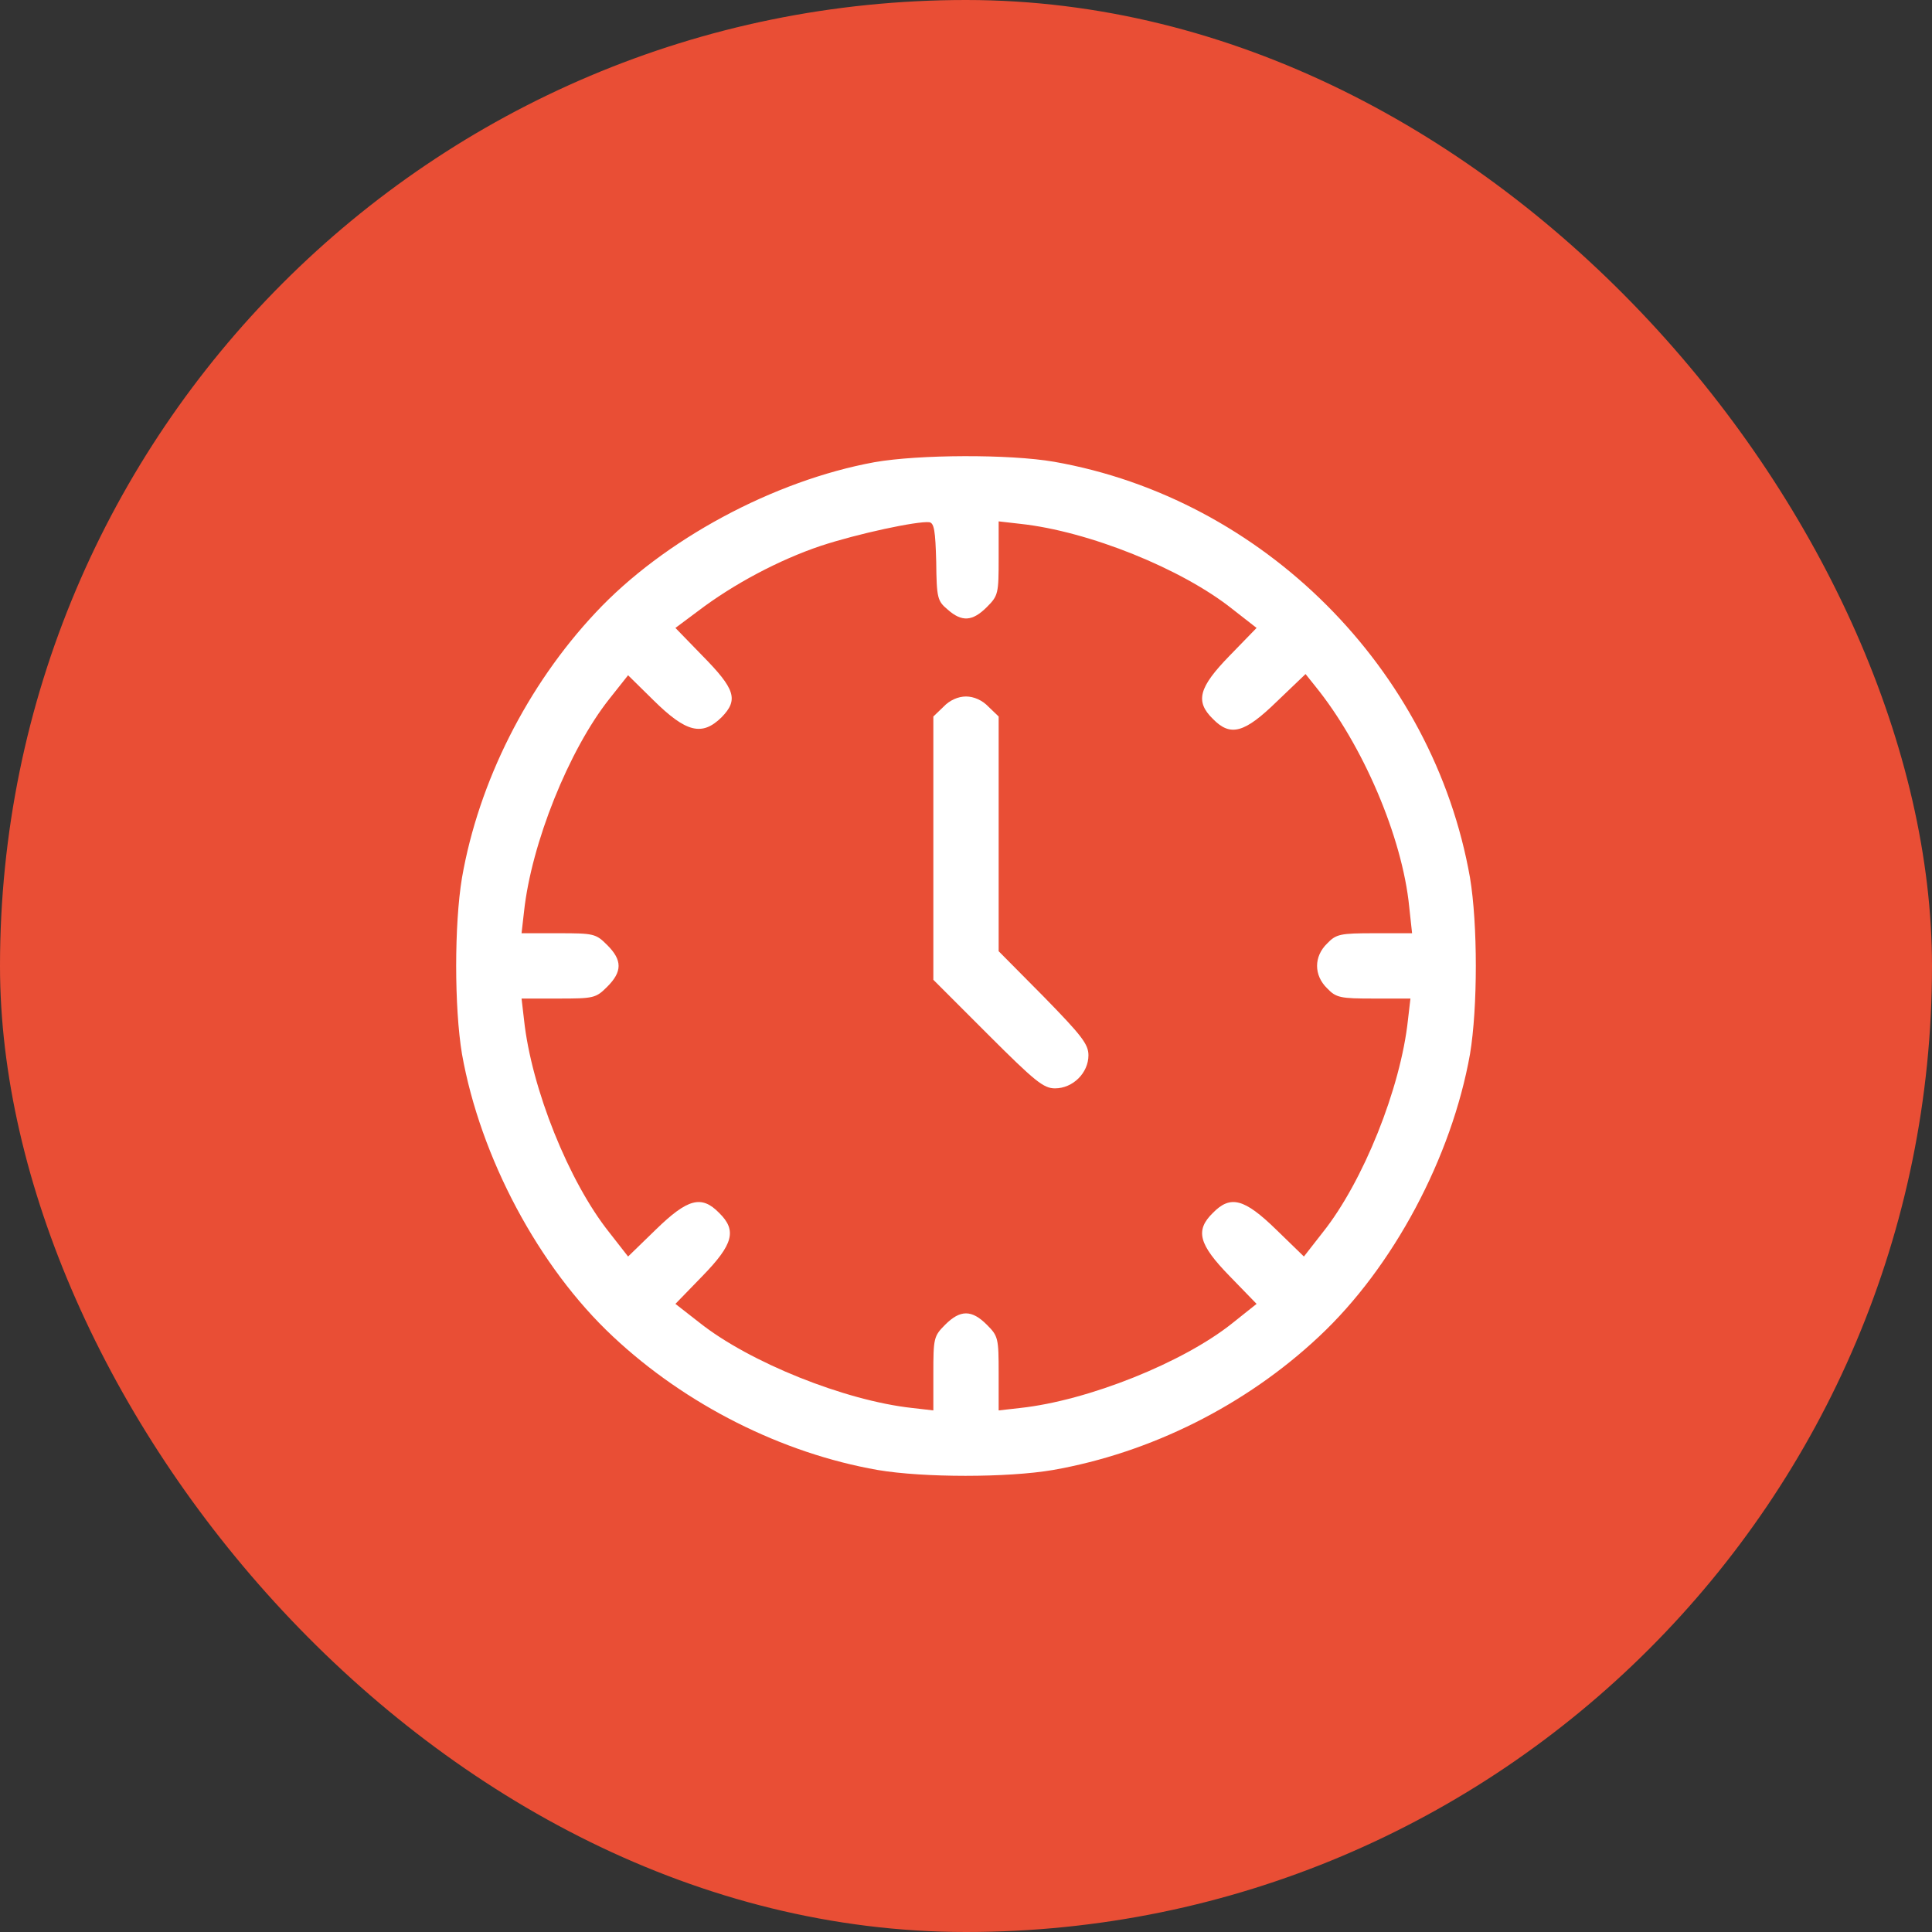 <?xml version="1.0" encoding="UTF-8"?>
<svg xmlns="http://www.w3.org/2000/svg" width="72" height="72" viewBox="0 0 72 72" fill="none">
  <rect x="0" y="0" width="72" height="72" fill="#333333" stroke="none"/>
  <rect width="72" height="72" rx="36" fill="#E94E35"></rect>
  <path d="M32.593 17.224C28.837 17.909 24.73 20.115 22.19 22.838C19.65 25.546 17.84 29.136 17.217 32.711C16.928 34.445 16.928 37.548 17.217 39.282C17.901 43.131 20.076 47.223 22.844 49.809C25.551 52.349 29.141 54.16 32.715 54.783C34.418 55.072 37.551 55.072 39.239 54.783C42.874 54.144 46.418 52.38 49.156 49.809C51.924 47.223 54.099 43.131 54.783 39.282C55.072 37.548 55.072 34.445 54.783 32.711C53.414 24.922 47.072 18.578 39.285 17.209C37.612 16.92 34.236 16.936 32.593 17.224ZM34.89 20.936C34.905 22.29 34.935 22.397 35.316 22.716C35.848 23.188 36.243 23.157 36.776 22.625C37.202 22.199 37.217 22.123 37.217 20.799V19.43L38.023 19.522C40.563 19.795 44.046 21.195 45.932 22.701L46.829 23.401L45.825 24.435C44.669 25.622 44.532 26.139 45.202 26.793C45.855 27.462 46.373 27.325 47.589 26.139L48.654 25.12L49.019 25.576C50.783 27.751 52.259 31.189 52.517 33.791L52.624 34.779H51.224C49.947 34.779 49.795 34.81 49.46 35.16C48.958 35.646 48.958 36.346 49.46 36.833C49.795 37.183 49.947 37.213 51.194 37.213H52.563L52.471 38.004C52.198 40.56 50.798 44.044 49.293 45.93L48.593 46.827L47.559 45.823C46.373 44.667 45.855 44.53 45.202 45.2C44.532 45.854 44.669 46.371 45.825 47.557L46.829 48.592L45.932 49.307C44.091 50.782 40.547 52.197 38.023 52.471L37.217 52.562V51.193C37.217 49.87 37.202 49.794 36.776 49.368C36.213 48.805 35.787 48.805 35.224 49.368C34.798 49.794 34.783 49.87 34.783 51.193V52.562L33.992 52.471C31.483 52.197 27.924 50.767 26.068 49.292L25.171 48.592L26.175 47.557C27.331 46.371 27.468 45.854 26.799 45.2C26.145 44.53 25.627 44.667 24.441 45.823L23.407 46.827L22.707 45.93C21.201 44.044 19.802 40.56 19.529 38.004L19.437 37.213H20.806C22.129 37.213 22.205 37.198 22.631 36.772C23.194 36.209 23.194 35.783 22.631 35.221C22.205 34.794 22.129 34.779 20.806 34.779H19.437L19.529 33.973C19.802 31.433 21.201 27.949 22.707 26.048L23.407 25.165L24.35 26.093C25.567 27.295 26.16 27.447 26.89 26.732C27.529 26.078 27.407 25.683 26.16 24.42L25.171 23.401L26.008 22.777C27.346 21.758 29.049 20.86 30.586 20.343C31.97 19.887 34.175 19.415 34.631 19.461C34.814 19.491 34.859 19.78 34.89 20.936Z" fill="white"></path>
  <path d="M35.163 26.337L34.783 26.702V31.615V36.514L36.806 38.537C38.57 40.301 38.89 40.56 39.316 40.56C39.985 40.56 40.563 39.982 40.563 39.328C40.563 38.917 40.319 38.598 38.89 37.137L37.217 35.449V31.083V26.702L36.837 26.337C36.608 26.093 36.289 25.956 36 25.956C35.711 25.956 35.392 26.093 35.163 26.337Z" fill="white"></path>
</svg>
